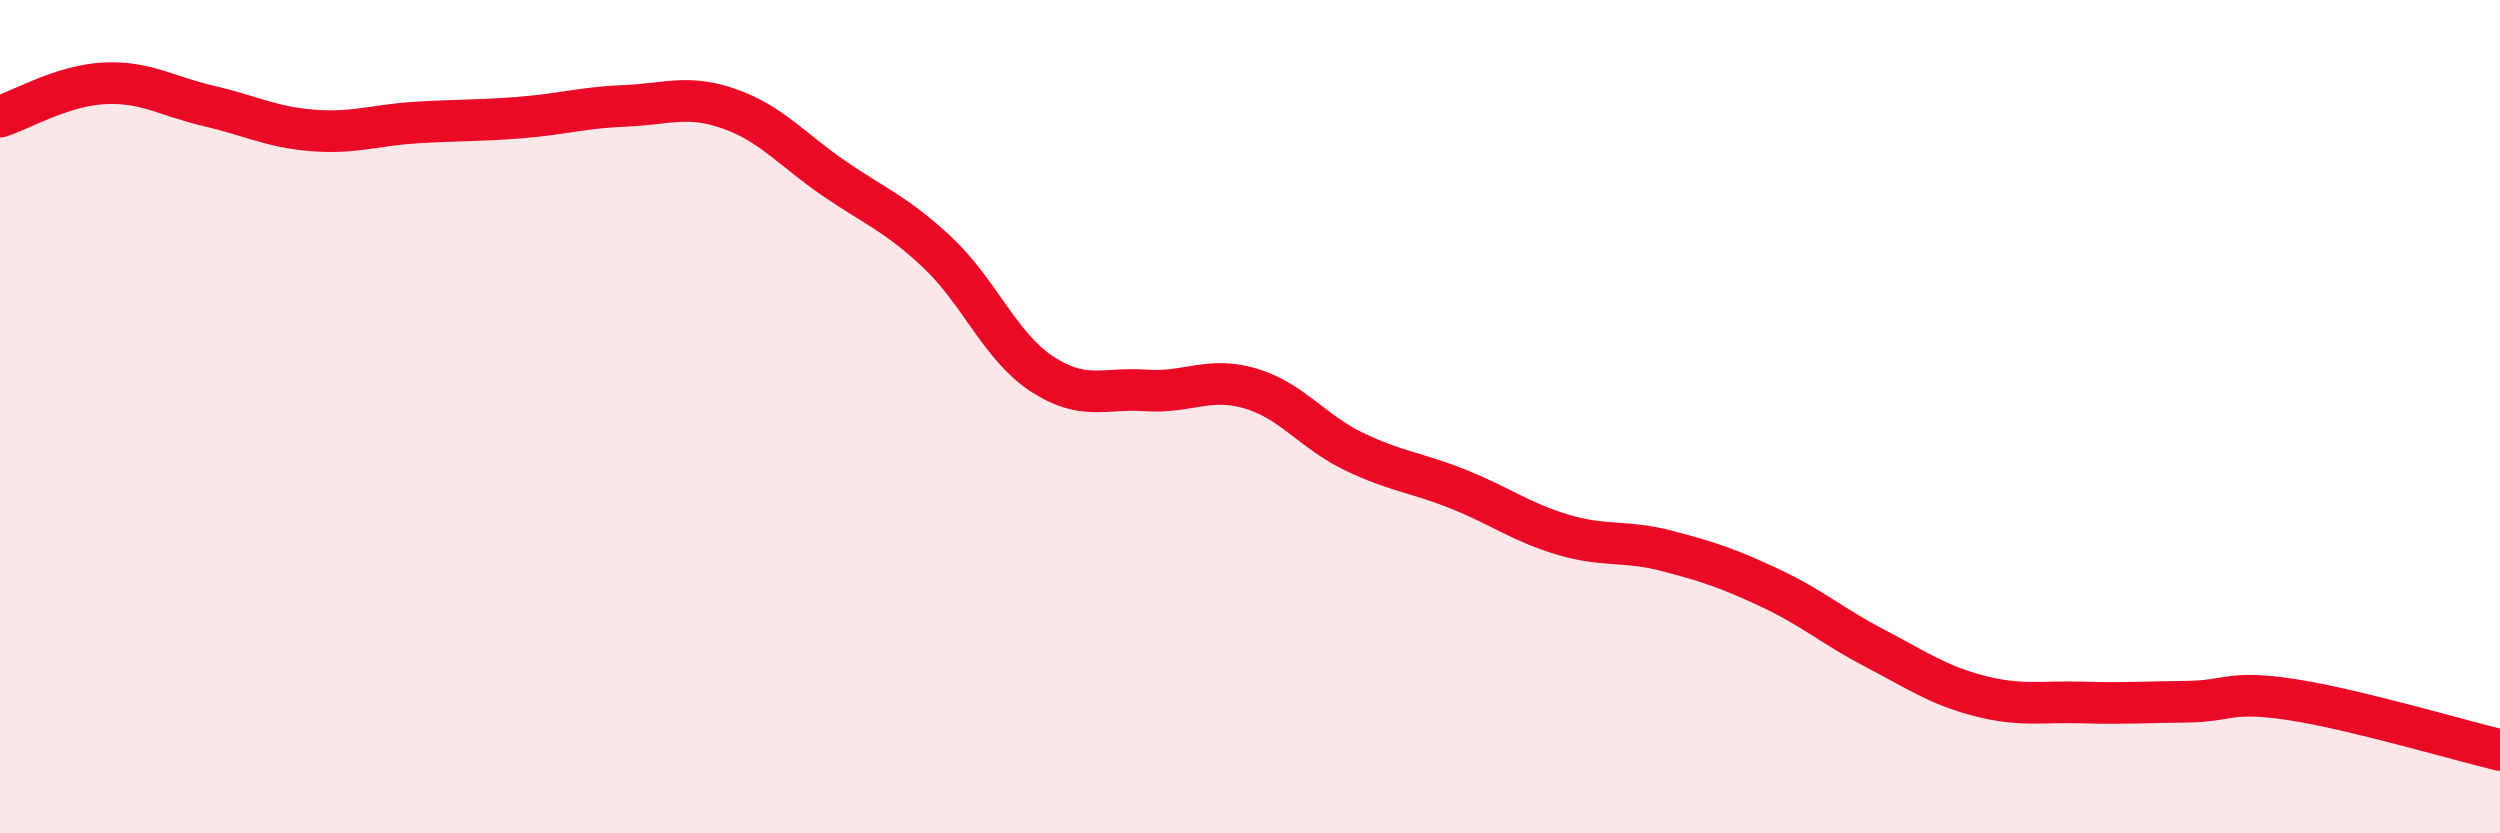 
    <svg width="60" height="20" viewBox="0 0 60 20" xmlns="http://www.w3.org/2000/svg">
      <path
        d="M 0,2.8 C 0.5,2.64 1.5,2.05 2.5,2 C 3.5,1.95 4,2.31 5,2.54 C 6,2.77 6.5,3.05 7.5,3.13 C 8.5,3.21 9,3 10,2.94 C 11,2.88 11.5,2.9 12.5,2.82 C 13.5,2.74 14,2.58 15,2.54 C 16,2.5 16.5,2.26 17.5,2.61 C 18.5,2.96 19,3.58 20,4.27 C 21,4.96 21.5,5.12 22.5,6.06 C 23.5,7 24,8.31 25,8.97 C 26,9.63 26.5,9.3 27.5,9.37 C 28.5,9.44 29,9.03 30,9.32 C 31,9.61 31.5,10.36 32.5,10.84 C 33.5,11.32 34,11.34 35,11.74 C 36,12.14 36.5,12.53 37.5,12.83 C 38.5,13.13 39,12.96 40,13.22 C 41,13.48 41.5,13.65 42.5,14.12 C 43.5,14.59 44,15.04 45,15.56 C 46,16.08 46.5,16.44 47.5,16.7 C 48.5,16.96 49,16.83 50,16.86 C 51,16.89 51.5,16.85 52.5,16.84 C 53.5,16.83 53.5,16.56 55,16.79 C 56.5,17.02 59,17.76 60,18L60 20L0 20Z"
        fill="#EB0A25"
        opacity="0.1"
        stroke-linecap="round"
        stroke-linejoin="round"
      />
      <path
        d="M 0,2.8 C 0.5,2.64 1.5,2.05 2.5,2 C 3.5,1.95 4,2.31 5,2.54 C 6,2.77 6.5,3.05 7.5,3.13 C 8.5,3.21 9,3 10,2.94 C 11,2.88 11.5,2.9 12.5,2.82 C 13.5,2.74 14,2.58 15,2.54 C 16,2.5 16.5,2.26 17.5,2.61 C 18.5,2.96 19,3.58 20,4.27 C 21,4.96 21.5,5.12 22.5,6.06 C 23.5,7 24,8.31 25,8.97 C 26,9.63 26.5,9.3 27.5,9.37 C 28.5,9.44 29,9.03 30,9.32 C 31,9.61 31.5,10.36 32.5,10.84 C 33.5,11.32 34,11.34 35,11.74 C 36,12.14 36.5,12.53 37.5,12.83 C 38.5,13.13 39,12.96 40,13.22 C 41,13.48 41.5,13.65 42.5,14.12 C 43.5,14.59 44,15.04 45,15.56 C 46,16.08 46.5,16.44 47.5,16.7 C 48.5,16.96 49,16.83 50,16.86 C 51,16.89 51.5,16.85 52.5,16.84 C 53.5,16.83 53.5,16.56 55,16.79 C 56.5,17.02 59,17.76 60,18"
        stroke="#EB0A25"
        stroke-width="1"
        fill="none"
        stroke-linecap="round"
        stroke-linejoin="round"
      />
    </svg>
  